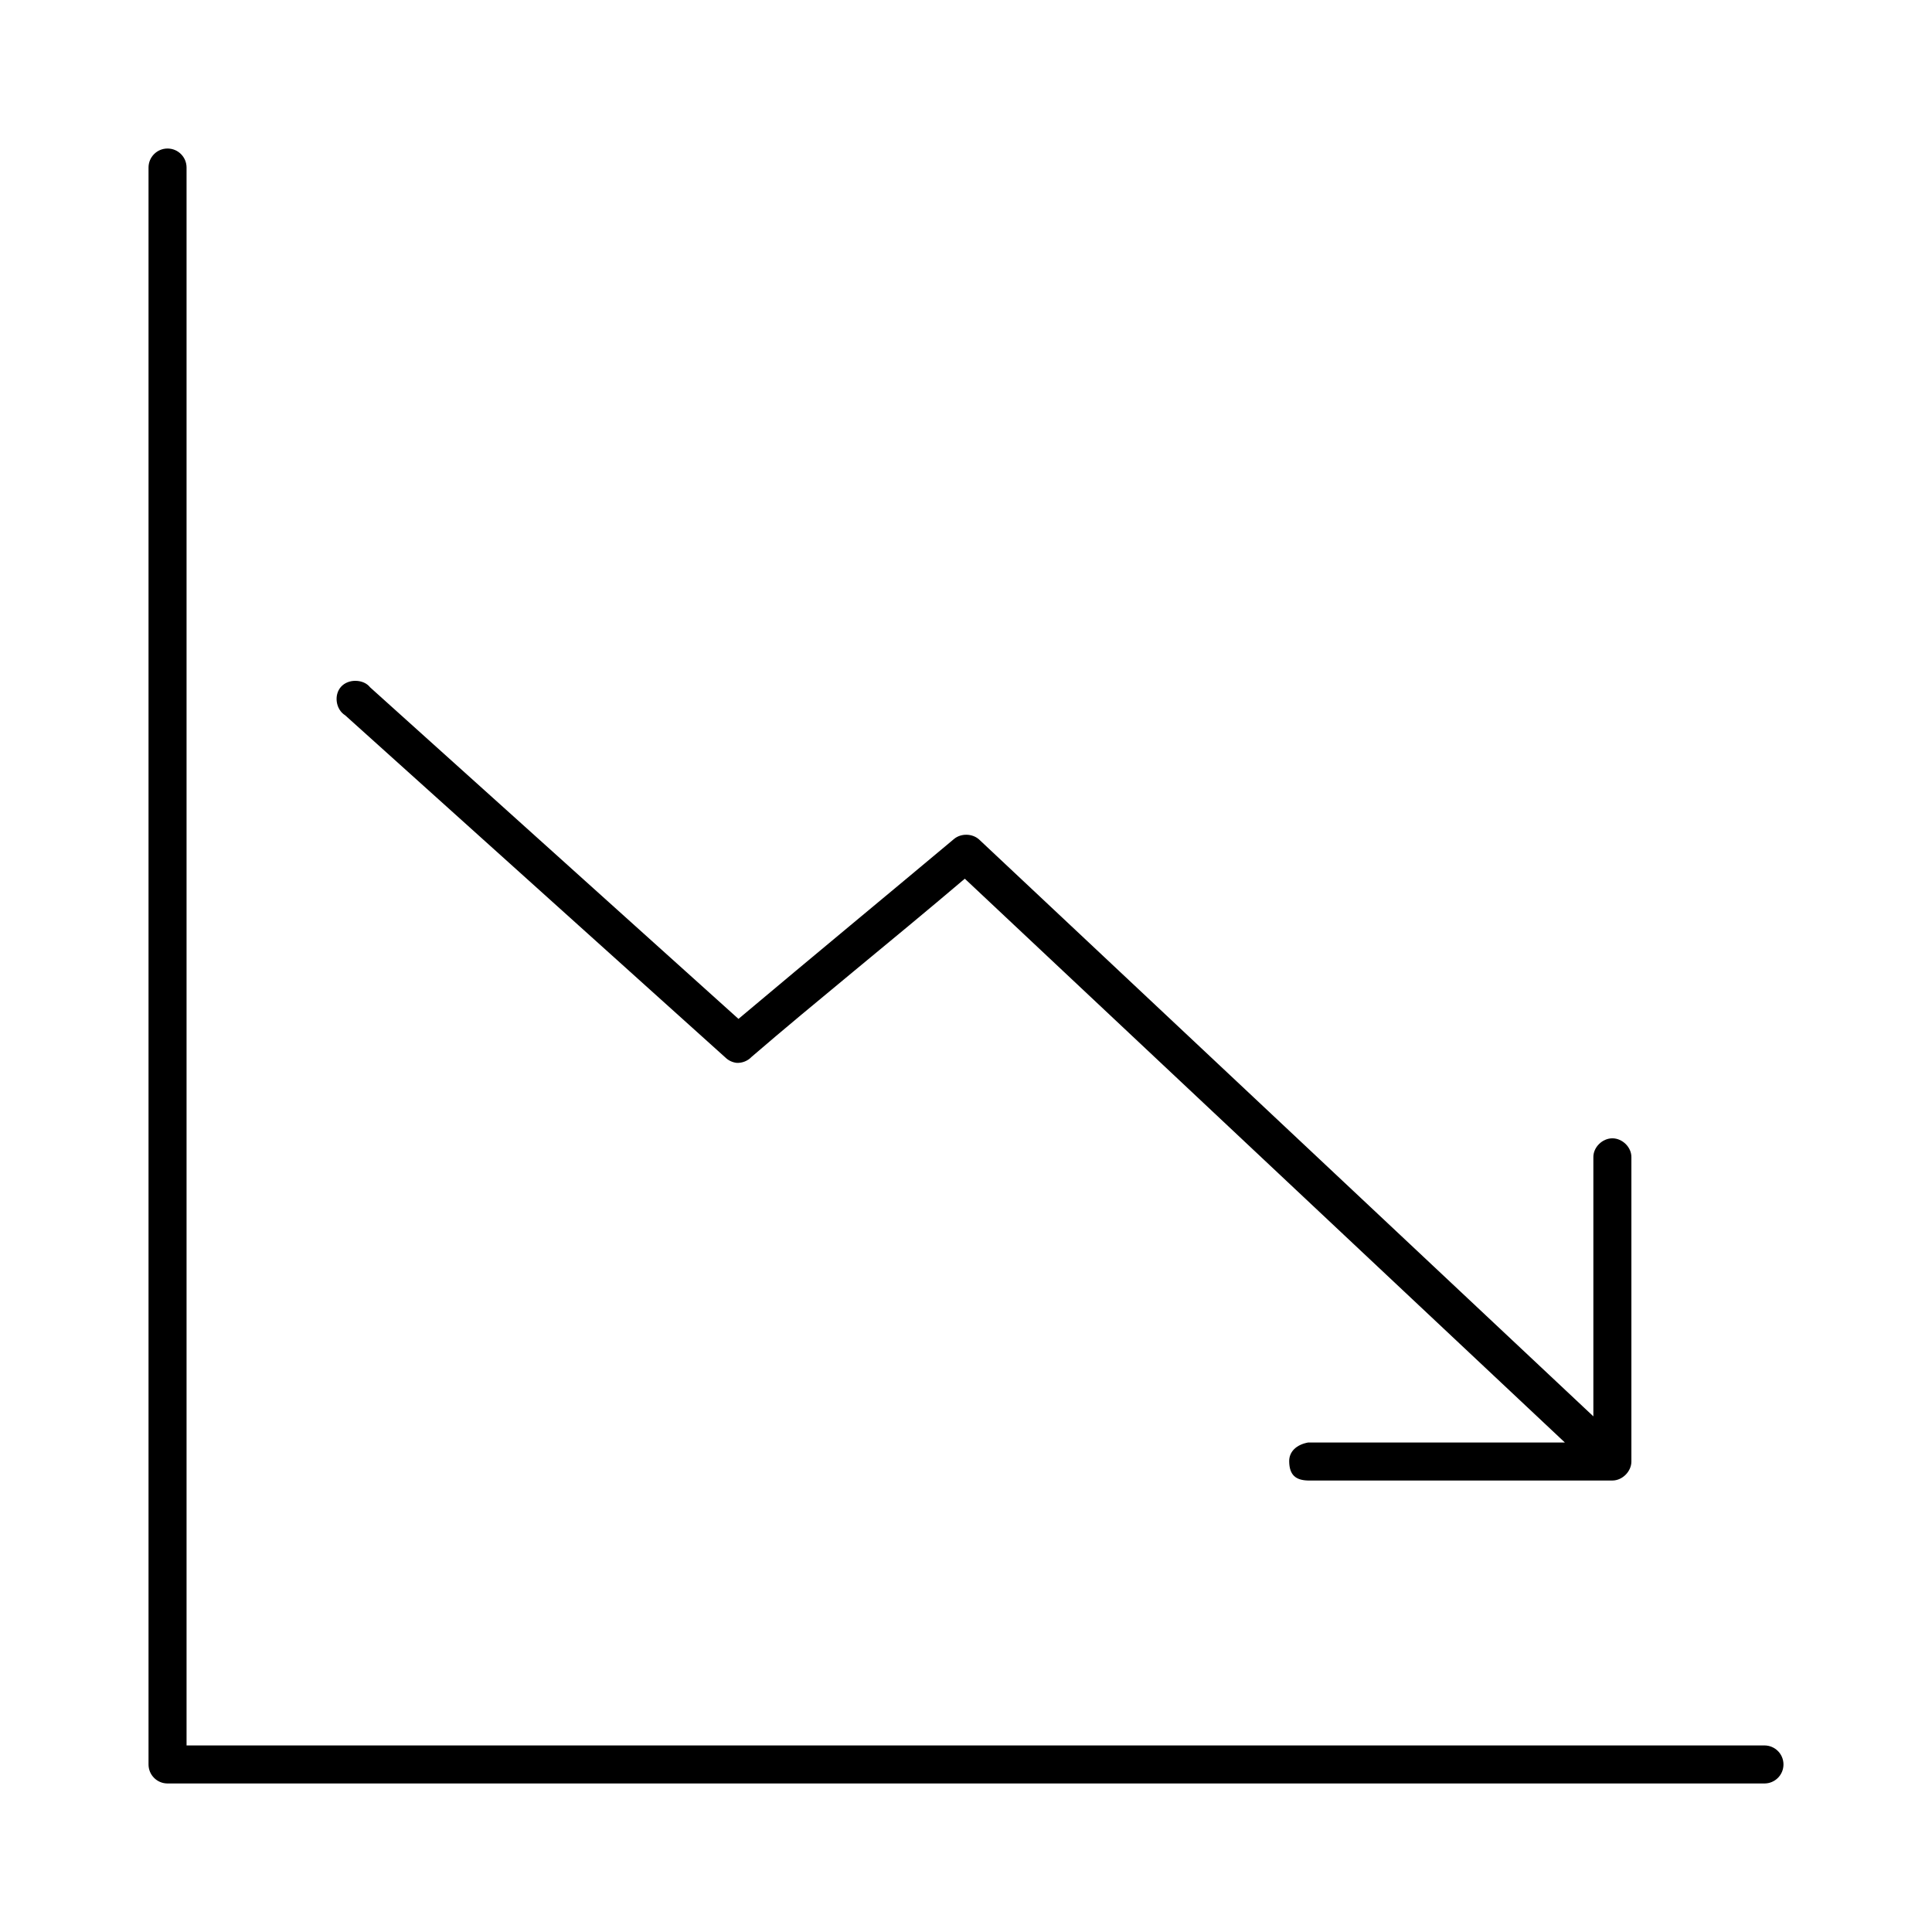 <?xml version="1.0" encoding="UTF-8"?>
<!-- The Best Svg Icon site in the world: iconSvg.co, Visit us! https://iconsvg.co -->
<svg fill="#000000" width="800px" height="800px" version="1.1" viewBox="144 144 512 512" xmlns="http://www.w3.org/2000/svg">
 <path d="m188.4 183.36c-2.781 0-5.039 2.254-5.039 5.039v423.2c0 2.781 2.254 5.039 5.039 5.039h423.2c2.781 0 5.039-2.254 5.039-5.039 0-2.781-2.254-5.039-5.039-5.039h-418.16v-418.16c0-2.781-2.254-5.039-5.039-5.039zm49.91 141.07c-1.457-0.051-2.957 0.484-3.938 1.574-1.953 2.188-1.391 6.016 1.102 7.559l100.76 90.688c0.801 0.789 1.875 1.297 2.992 1.418 1.457 0.074 2.934-0.512 3.938-1.574 16.684-14.379 36.973-30.625 56.52-47.23l159.02 149.41h-68.016c-3.07 0.551-5.098 2.398-5.039 5.039 0.051 3.562 1.711 4.969 5.039 5.039h80.609c2.637 0 5.039-2.398 5.039-5.039v-80.609c0.051-2.66-2.375-5.039-5.039-5.039-2.664 0-5.09 2.375-5.039 5.039v68.645l-162.79-152.88c-1.781-1.609-4.754-1.68-6.613-0.156-17.098 14.324-37.285 30.988-57.152 47.703l-97.609-87.859c-0.906-1.152-2.32-1.688-3.777-1.73z"/>
</svg>